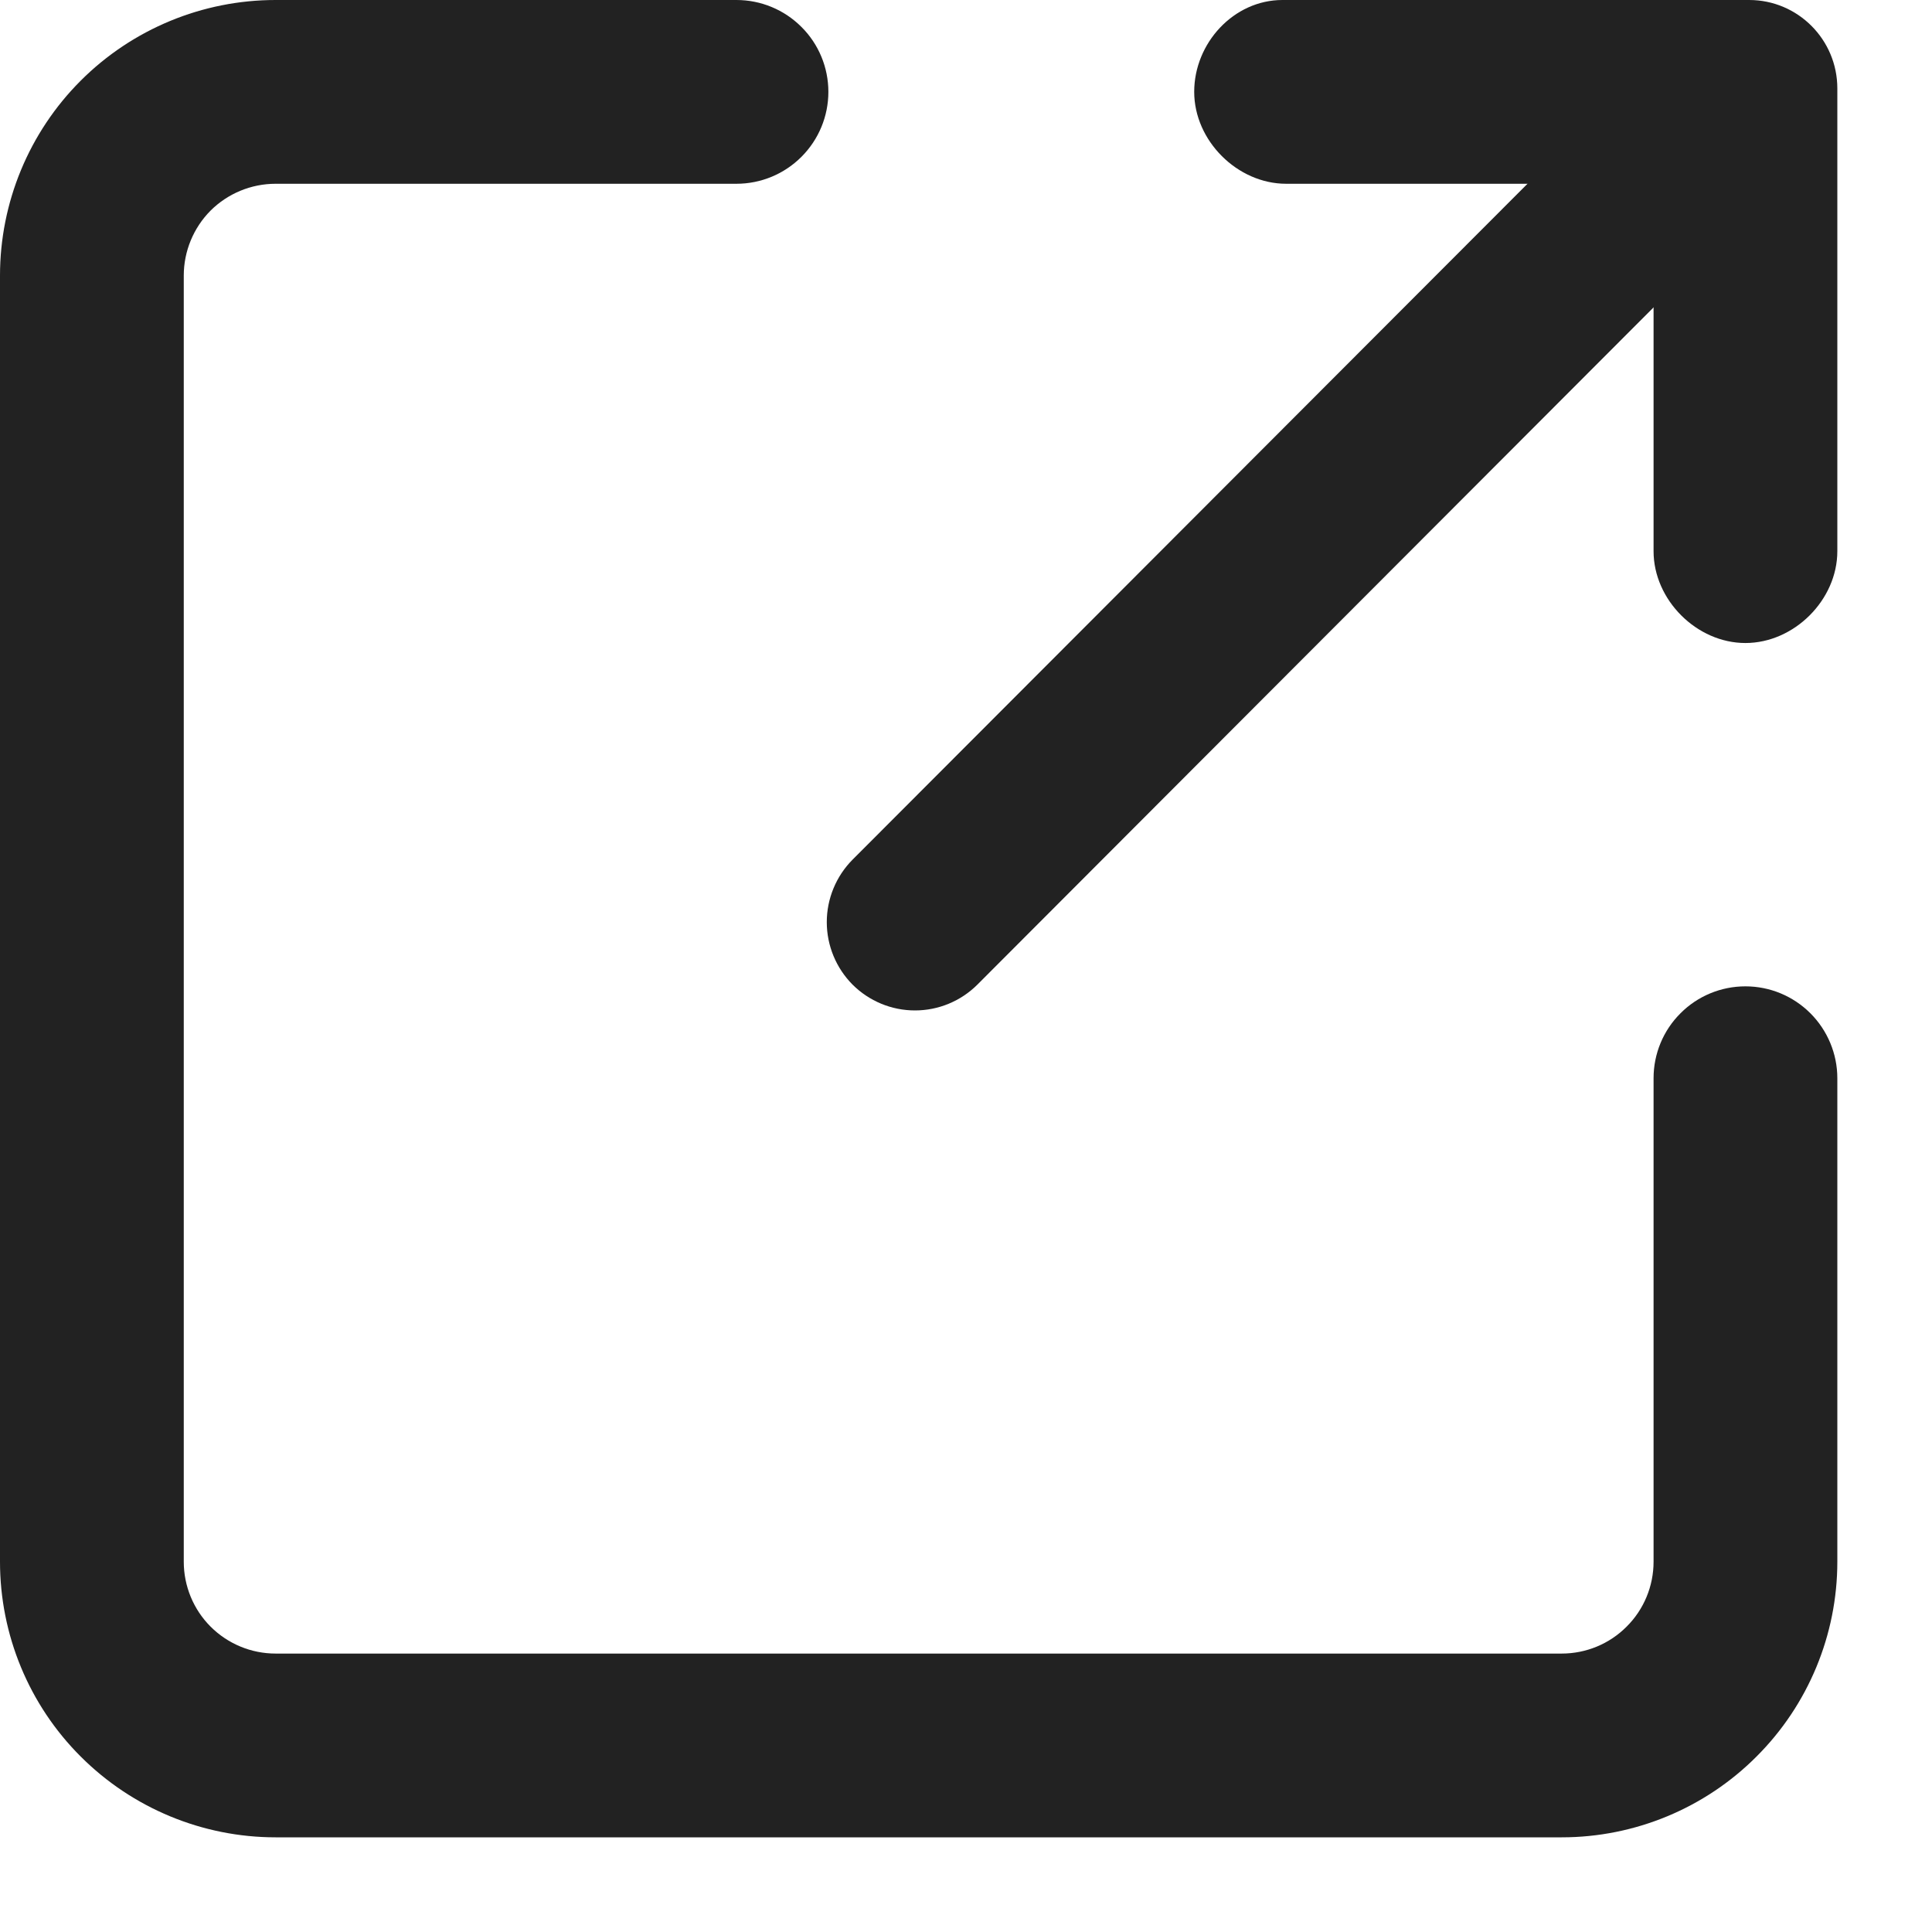 <?xml version="1.0" encoding="UTF-8"?>
<svg xmlns="http://www.w3.org/2000/svg" width="17" height="17" viewBox="0 0 17 17" fill="none">
  <path fill-rule="evenodd" clip-rule="evenodd" d="M2.425 1.617C2.211 1.617 2.005 1.702 1.853 1.853C1.702 2.005 1.617 2.211 1.617 2.425V13.742C1.617 13.956 1.702 14.162 1.853 14.313C2.005 14.465 2.211 14.55 2.425 14.55H13.742C13.956 14.55 14.162 14.465 14.313 14.313C14.465 14.162 14.55 13.956 14.55 13.742V9.487C14.55 9.273 14.635 9.067 14.787 8.916C14.938 8.764 15.144 8.679 15.358 8.679C15.573 8.679 15.778 8.764 15.93 8.916C16.081 9.067 16.167 9.273 16.167 9.487V13.742C16.167 14.385 15.911 15.002 15.456 15.456C15.002 15.911 14.385 16.167 13.742 16.167H2.425C1.782 16.167 1.165 15.911 0.71 15.456C0.255 15.002 0 14.385 0 13.742V2.425C0 1.782 0.255 1.165 0.71 0.71C1.165 0.255 1.782 0 2.425 0H6.48C6.695 0 6.9 0.085 7.052 0.237C7.204 0.388 7.289 0.594 7.289 0.808C7.289 1.023 7.204 1.228 7.052 1.38C6.9 1.532 6.695 1.617 6.48 1.617H2.425Z" fill="#222222"></path>
  <path fill-rule="evenodd" clip-rule="evenodd" d="M15.691 0.462C15.836 0.608 15.918 0.806 15.918 1.012C15.918 1.218 15.836 1.416 15.691 1.562L8.6 8.664C8.528 8.736 8.442 8.793 8.348 8.832C8.254 8.871 8.153 8.891 8.051 8.891C7.949 8.891 7.848 8.871 7.754 8.832C7.66 8.793 7.574 8.736 7.502 8.664C7.357 8.518 7.275 8.32 7.275 8.114C7.275 7.908 7.357 7.71 7.502 7.564L14.594 0.462C14.739 0.317 14.936 0.235 15.142 0.235C15.348 0.235 15.545 0.317 15.691 0.462Z" fill="#222222"></path>
  <path fill-rule="evenodd" clip-rule="evenodd" d="M15.391 0C15.819 0 16.167 0.348 16.167 0.778V4.85C16.167 5.279 15.787 5.658 15.358 5.658C14.93 5.658 14.55 5.279 14.55 4.85V1.617H11.317C10.888 1.617 10.508 1.238 10.508 0.808C10.508 0.379 10.856 0 11.284 0H15.391Z" fill="#222222"></path>
</svg>
